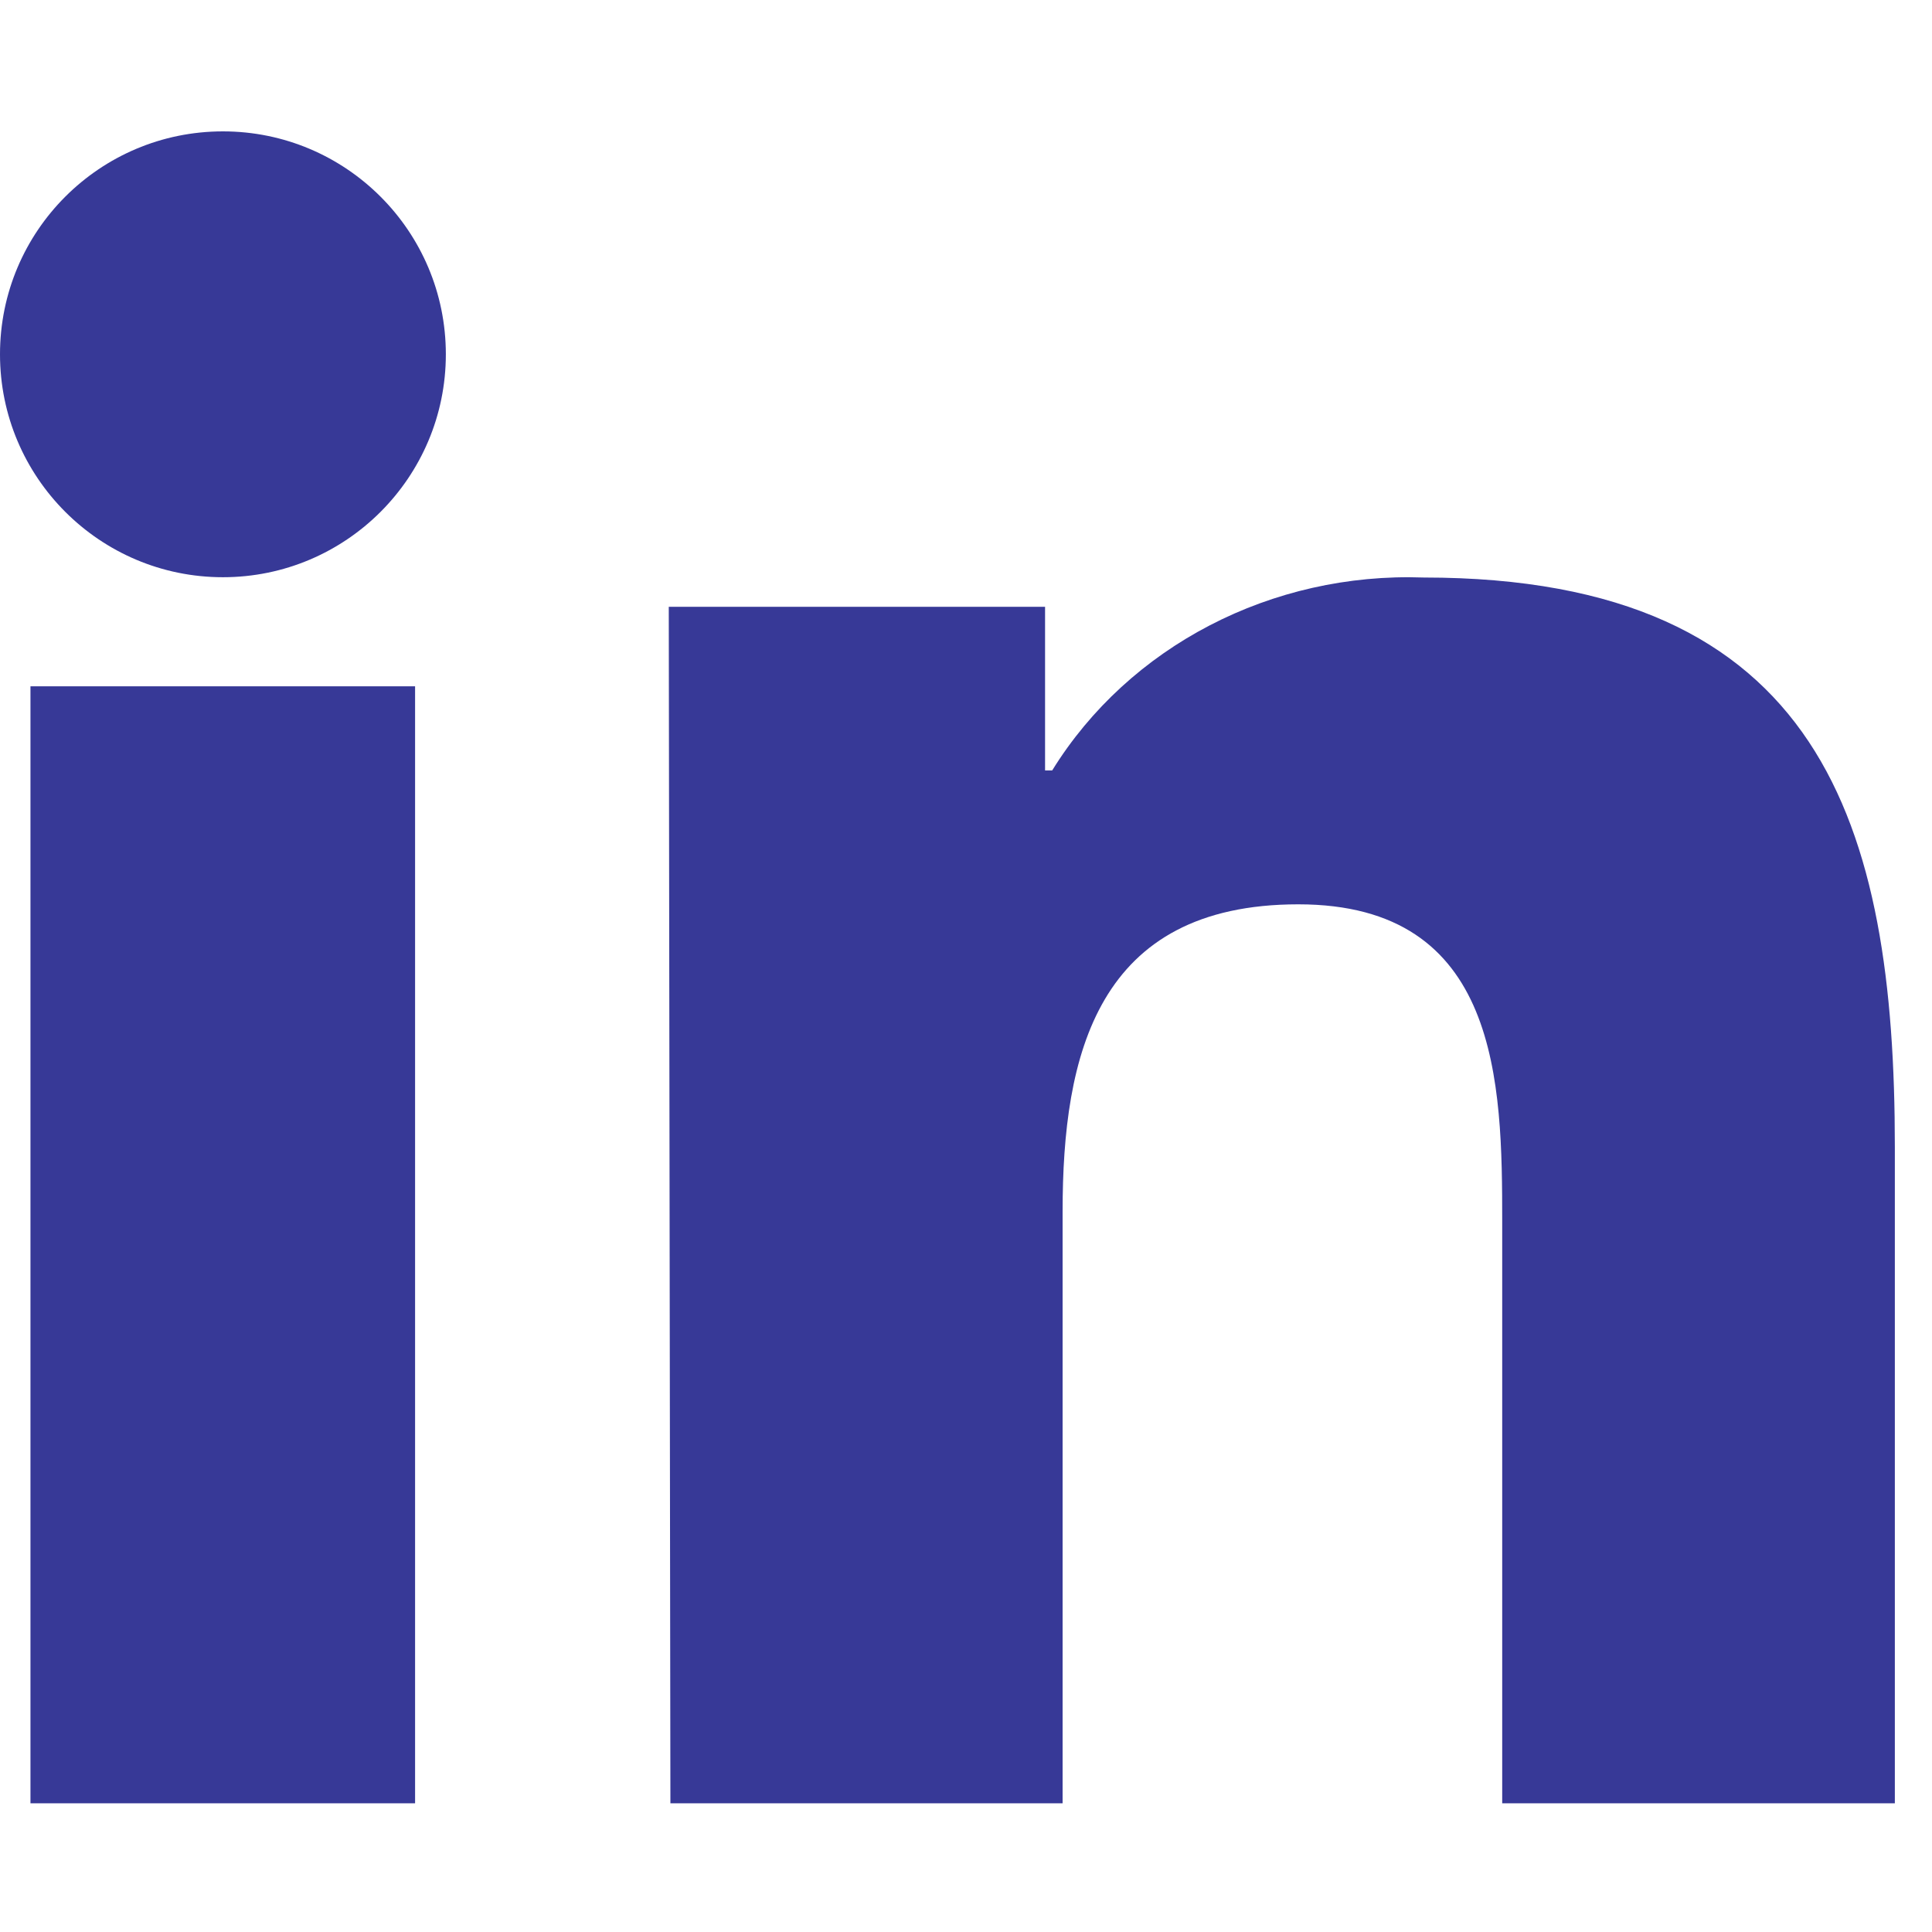 <svg width="13" height="13" viewBox="0 0 13 13" fill="none" xmlns="http://www.w3.org/2000/svg">
<g id="Group 748">
<path id="Path" fill-rule="evenodd" clip-rule="evenodd" d="M0.205 4.618H2.793V12.134H0.205V4.618Z" fill="#373997"/>
<path id="Path_2" fill-rule="evenodd" clip-rule="evenodd" d="M1.5 0.884C2.328 0.884 3 1.555 3 2.384C3 3.212 2.328 3.884 1.5 3.884C0.672 3.884 0 3.212 0 2.384C0 1.555 0.672 0.884 1.5 0.884" fill="#373997"/>
<path id="Path_3" fill-rule="evenodd" clip-rule="evenodd" d="M4.5 4.083H7.032V5.184H7.08C7.597 4.348 8.558 3.849 9.58 3.886C12.26 3.886 12.75 5.552 12.75 7.718V12.134H10.108V8.22C10.108 7.287 10.092 6.085 8.736 6.085C7.38 6.085 7.15 7.099 7.15 8.152V12.134H4.511L4.5 4.083Z" fill="#373997"/>
</g>
</svg>
